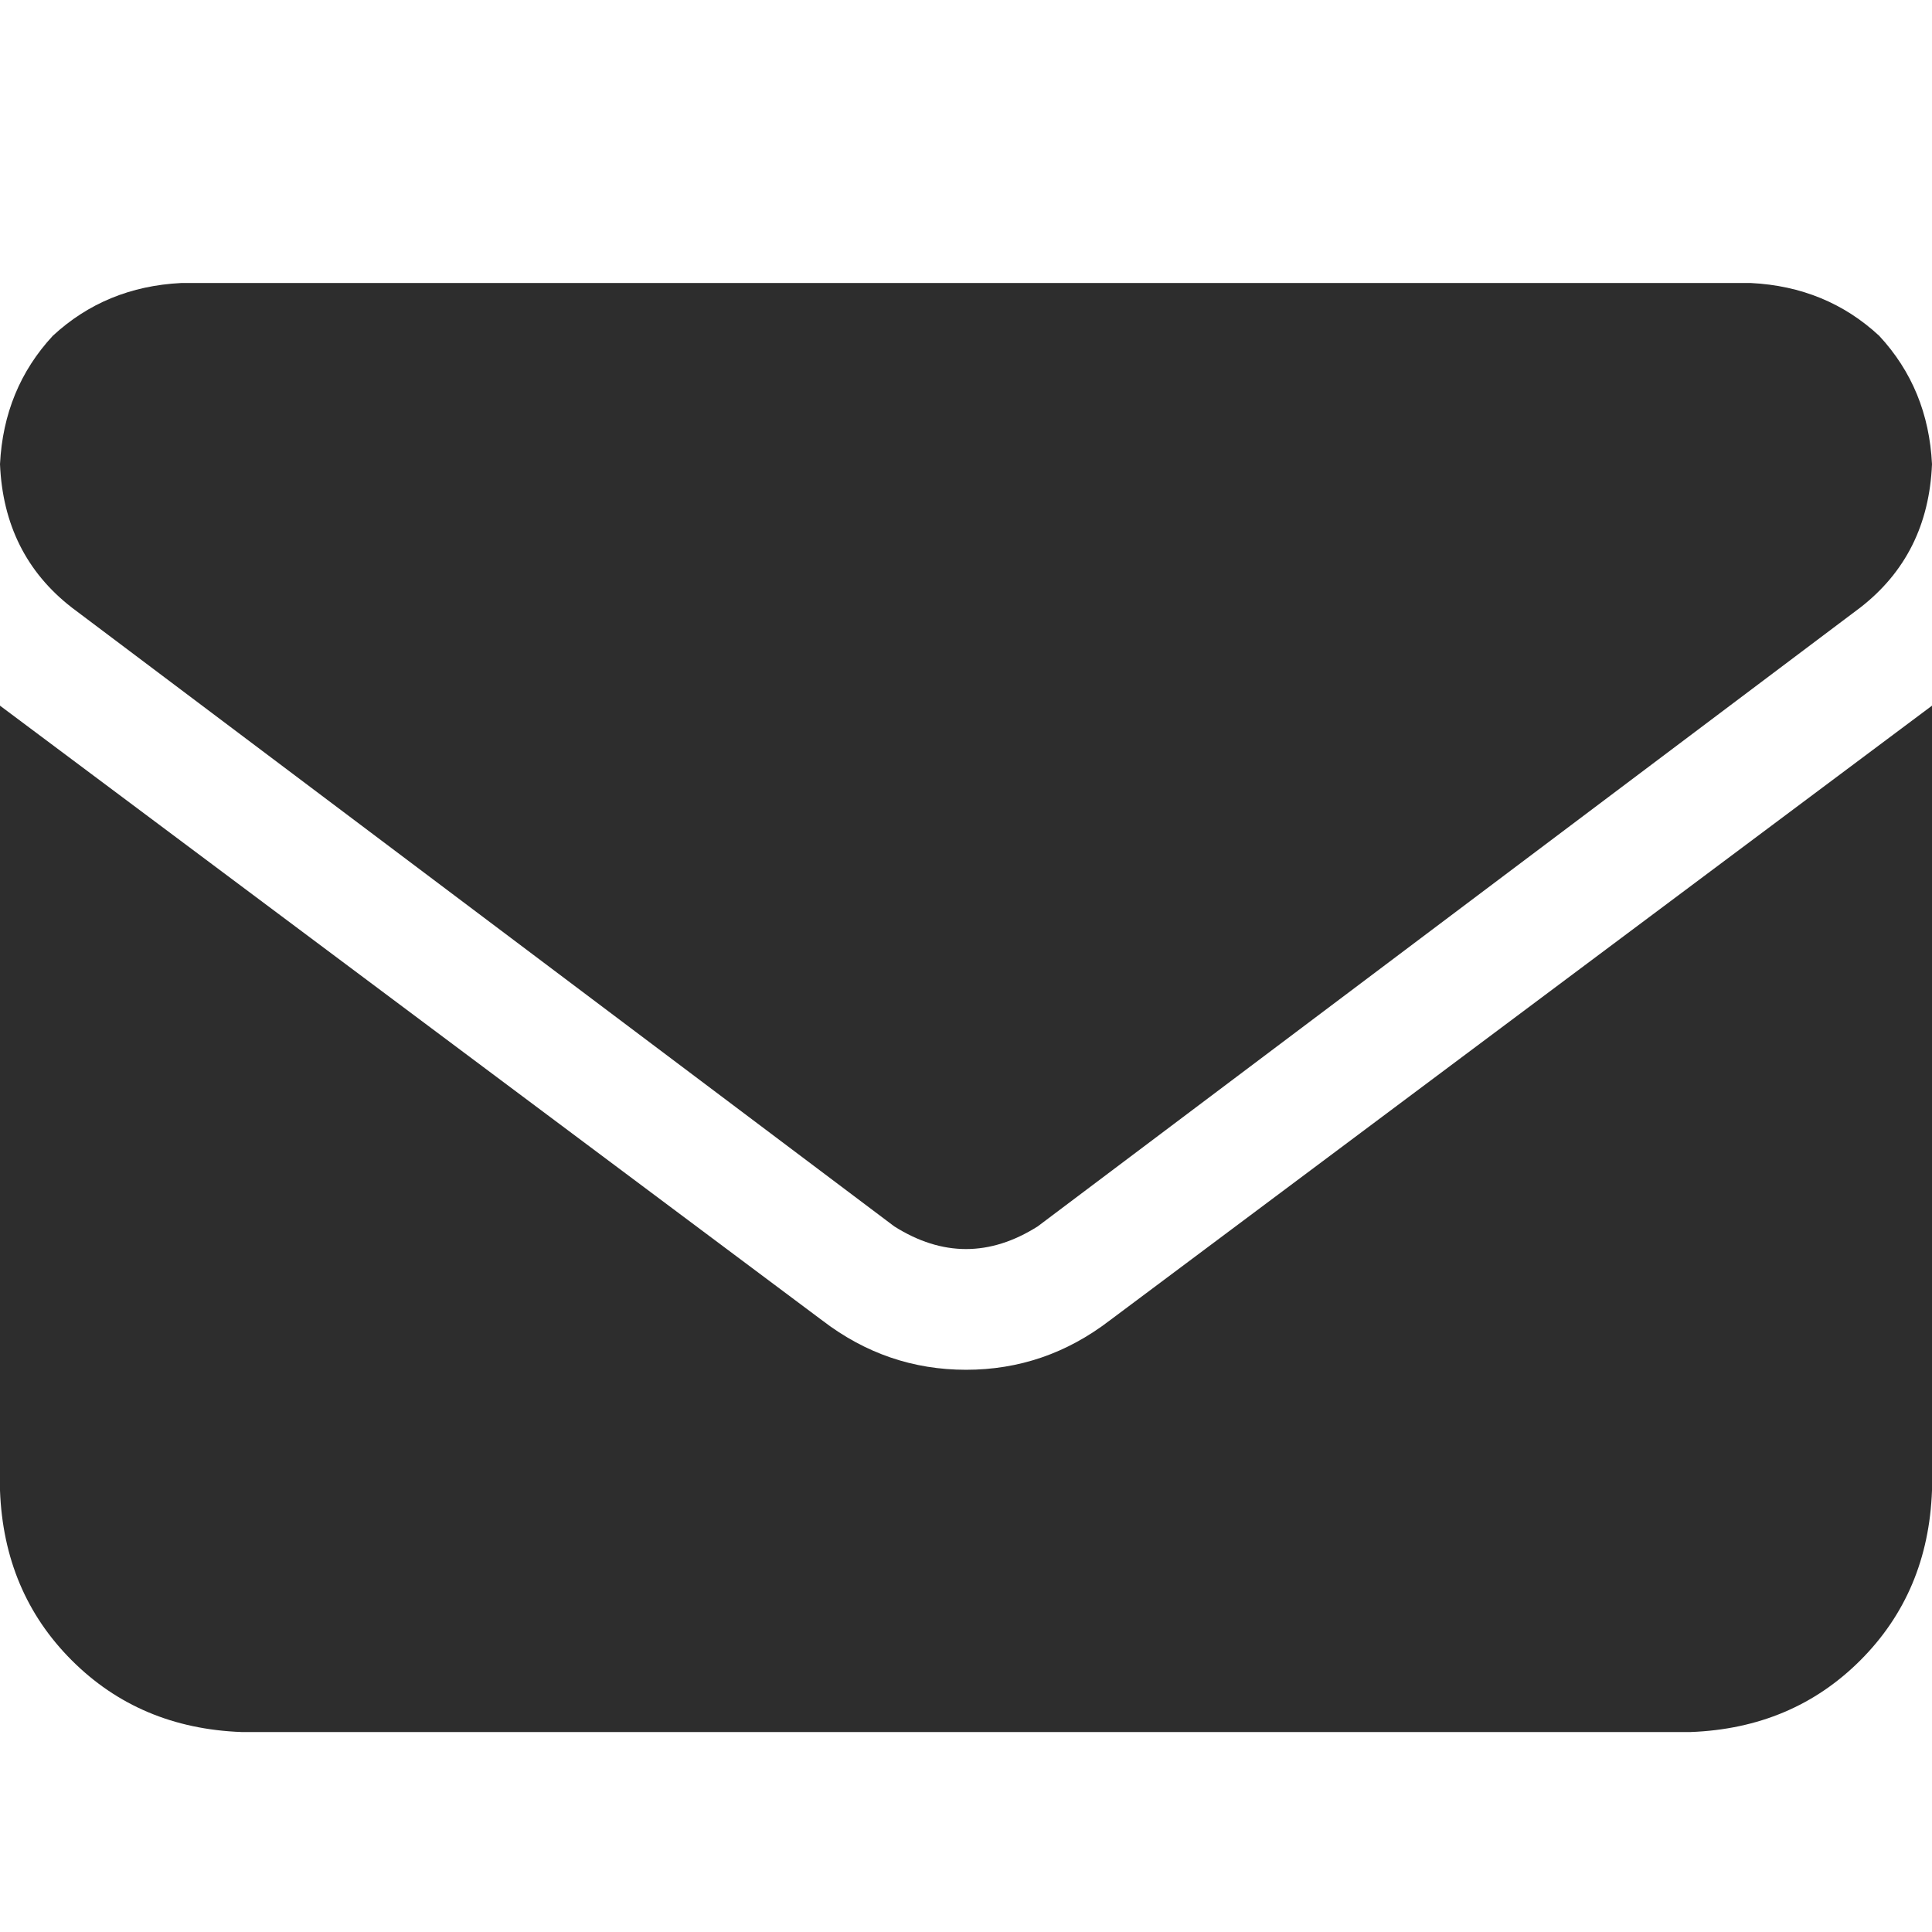 <svg xmlns="http://www.w3.org/2000/svg" xmlns:xlink="http://www.w3.org/1999/xlink" fill="none" version="1.1" width="21.333" height="21.333" viewBox="0 0 21.333 21.333"><defs><clipPath id="master_svg0_24_02116"><rect x="0" y="0" width="21.333" height="21.333" rx="0"/></clipPath></defs><g clip-path="url(#master_svg0_24_02116)"><g transform="matrix(1,0,0,-1,0,38.25)"><g><path d="M2,35.125Q1.167,35.083,0.583,34.542Q0.042,33.958,0,33.125Q0.042,32.125,0.792,31.542L9.875,24.708Q10.667,24.208,11.458,24.708L20.542,31.542Q21.292,32.125,21.333,33.125Q21.292,33.958,20.75,34.542Q20.167,35.083,19.333,35.125L2,35.125ZM0,30.458L0,21.792L0,30.458L0,21.792Q0.042,20.667,0.792,19.917Q1.542,19.167,2.667,19.125L18.667,19.125Q19.792,19.167,20.542,19.917Q21.292,20.667,21.333,21.792L21.333,30.458L12.25,23.667Q11.542,23.125,10.667,23.125Q9.792,23.125,9.083,23.667L0,30.458Z" fill="#2D2D2D" fill-opacity="1" style="mix-blend-mode:passthrough"/></g></g></g></svg>